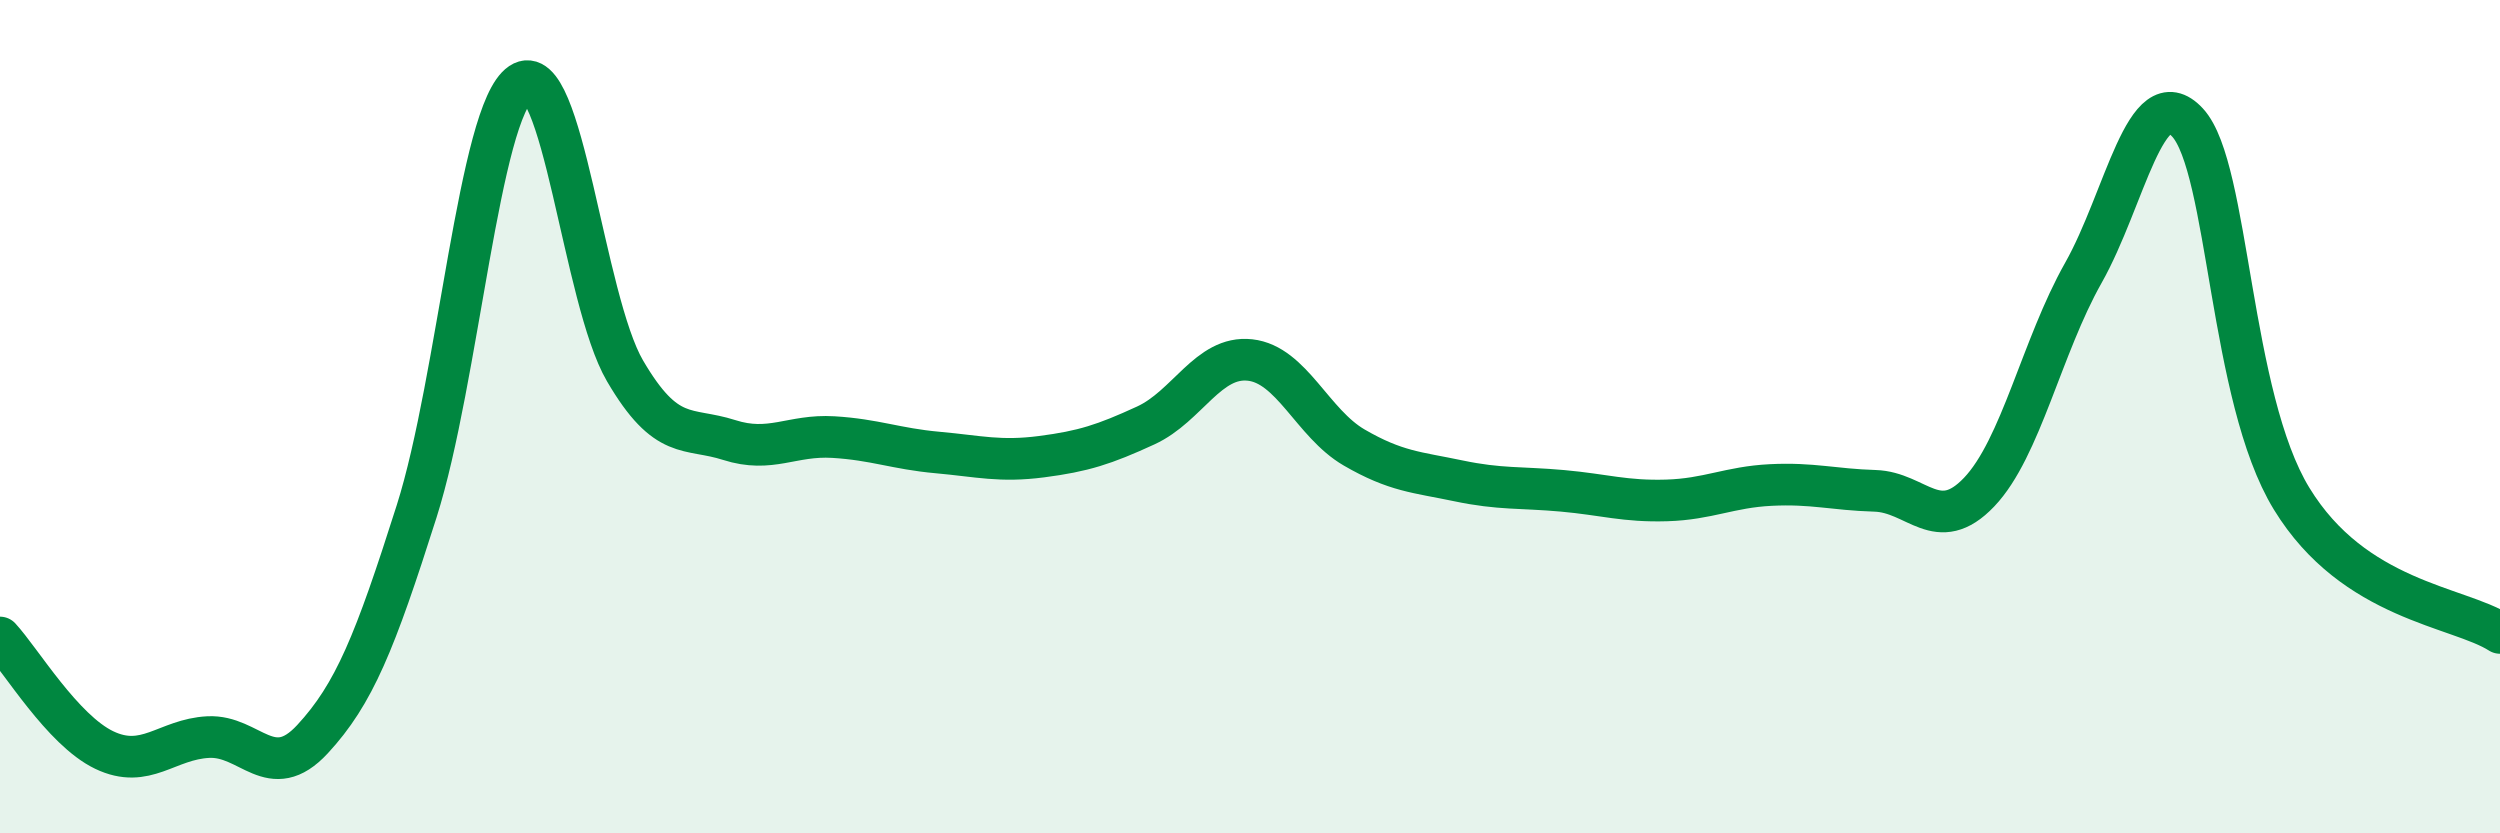 
    <svg width="60" height="20" viewBox="0 0 60 20" xmlns="http://www.w3.org/2000/svg">
      <path
        d="M 0,15.3 C 0.5,15.84 1.5,17.52 2.5,18 C 3.5,18.48 4,17.74 5,17.69 C 6,17.64 6.5,18.82 7.5,17.74 C 8.5,16.66 9,15.42 10,12.27 C 11,9.12 11.5,2.67 12.5,2 C 13.5,1.33 14,7.19 15,8.9 C 16,10.61 16.5,10.24 17.5,10.56 C 18.5,10.88 19,10.43 20,10.49 C 21,10.55 21.5,10.77 22.5,10.86 C 23.5,10.95 24,11.09 25,10.96 C 26,10.83 26.5,10.67 27.5,10.21 C 28.5,9.75 29,8.53 30,8.64 C 31,8.75 31.5,10.16 32.5,10.74 C 33.5,11.32 34,11.33 35,11.54 C 36,11.75 36.5,11.69 37.5,11.78 C 38.5,11.87 39,12.04 40,12.01 C 41,11.98 41.5,11.69 42.5,11.64 C 43.5,11.59 44,11.75 45,11.78 C 46,11.81 46.5,12.86 47.5,11.81 C 48.5,10.76 49,8.32 50,6.55 C 51,4.78 51.5,1.86 52.5,2.94 C 53.5,4.02 53.5,9.52 55,11.97 C 56.5,14.42 59,14.55 60,15.19L60 20L0 20Z"
        fill="#008740"
        opacity="0.1"
        stroke-linecap="round"
        stroke-linejoin="round"
      />
      <path
        d="M 0,15.3 C 0.5,15.84 1.5,17.52 2.5,18 C 3.5,18.48 4,17.74 5,17.69 C 6,17.64 6.5,18.82 7.5,17.74 C 8.5,16.66 9,15.42 10,12.27 C 11,9.12 11.5,2.67 12.5,2 C 13.5,1.33 14,7.19 15,8.9 C 16,10.61 16.5,10.24 17.5,10.56 C 18.5,10.88 19,10.43 20,10.49 C 21,10.55 21.5,10.77 22.5,10.86 C 23.5,10.95 24,11.09 25,10.96 C 26,10.83 26.5,10.67 27.5,10.21 C 28.5,9.75 29,8.53 30,8.64 C 31,8.75 31.5,10.16 32.5,10.74 C 33.5,11.32 34,11.33 35,11.54 C 36,11.75 36.5,11.69 37.5,11.78 C 38.5,11.87 39,12.04 40,12.01 C 41,11.98 41.5,11.69 42.5,11.64 C 43.5,11.59 44,11.75 45,11.78 C 46,11.81 46.5,12.86 47.5,11.81 C 48.5,10.76 49,8.32 50,6.55 C 51,4.78 51.5,1.86 52.5,2.94 C 53.5,4.02 53.5,9.52 55,11.97 C 56.5,14.42 59,14.55 60,15.19"
        stroke="#008740"
        stroke-width="1"
        fill="none"
        stroke-linecap="round"
        stroke-linejoin="round"
      />
    </svg>
  
